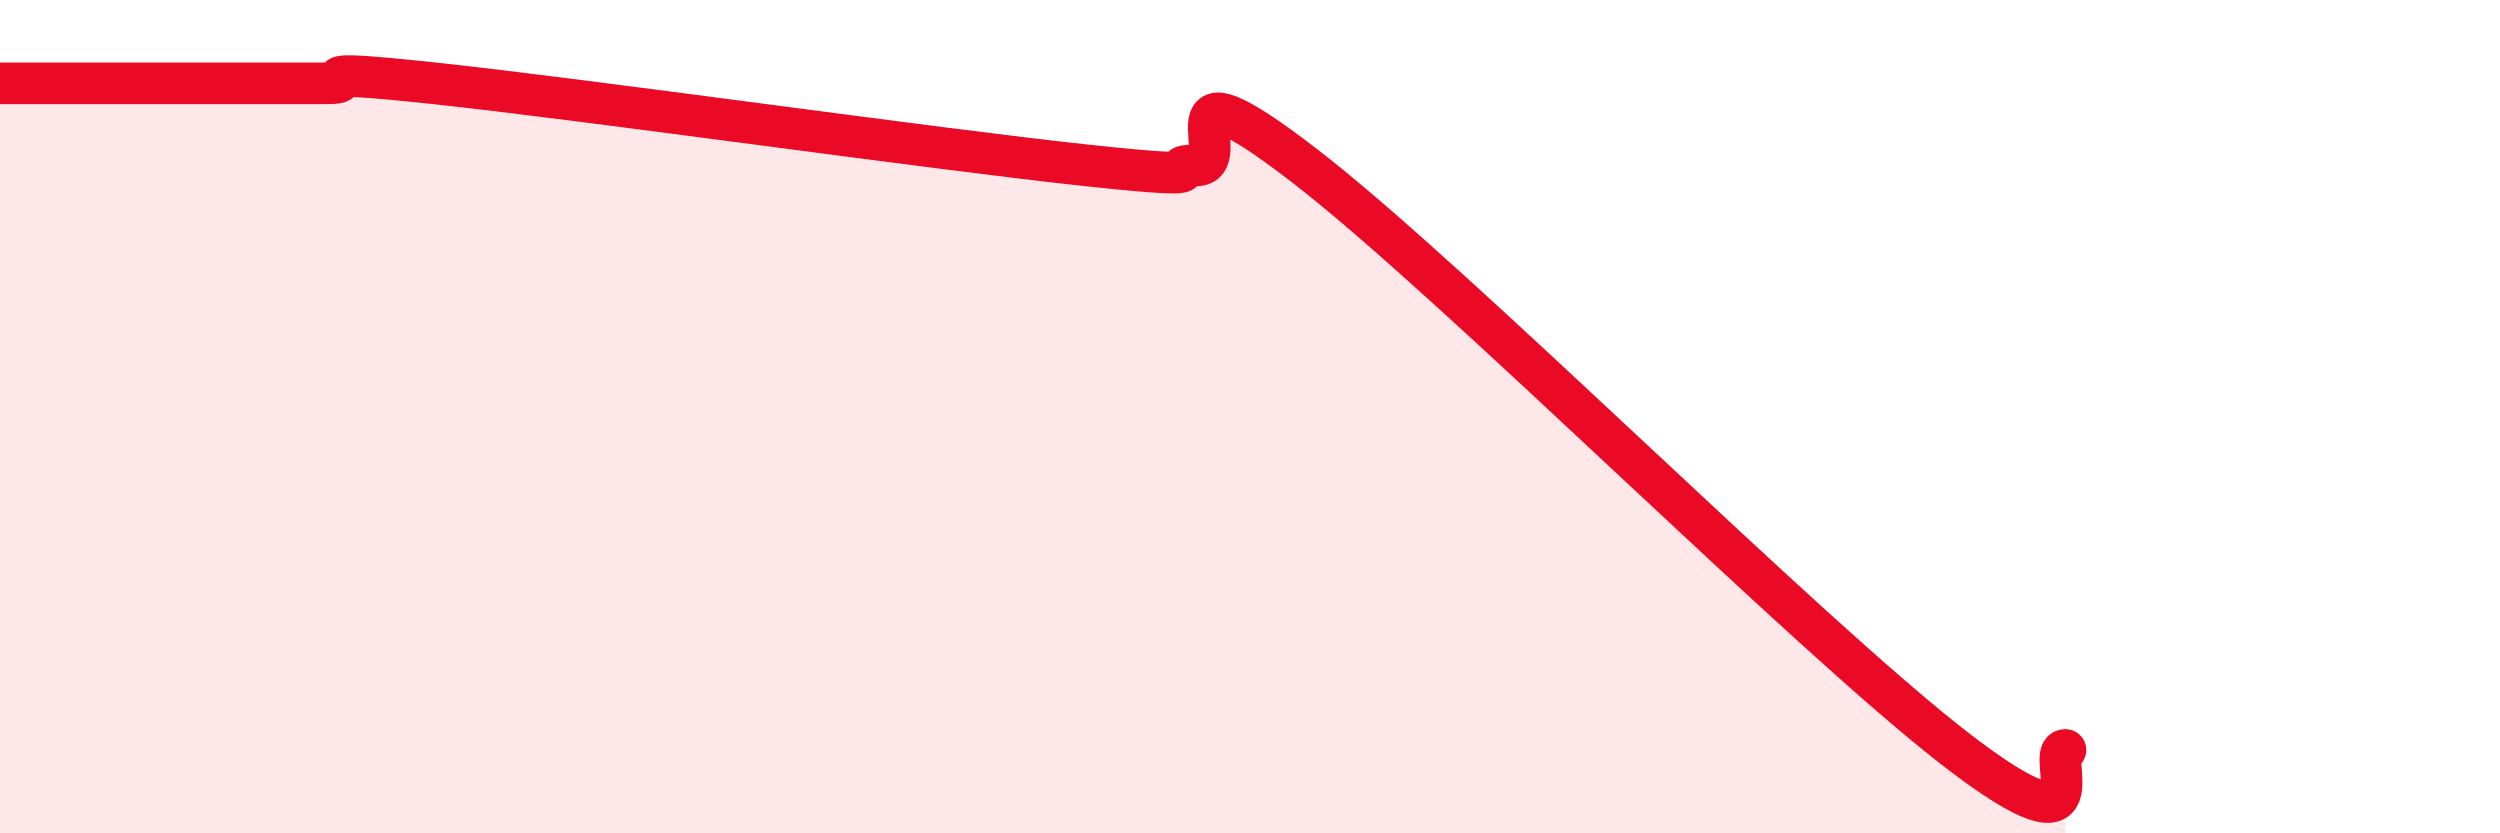 
    <svg width="60" height="20" viewBox="0 0 60 20" xmlns="http://www.w3.org/2000/svg">
      <path
        d="M 0,2 C 0.52,2 1.57,2 2.61,2 C 3.65,2 4.18,2 5.22,2 C 6.26,2 6.79,2 7.83,2 C 8.87,2 6.78,1.61 10.43,2 C 14.08,2.39 22.44,3.58 26.09,3.97 C 29.74,4.36 27.66,3.97 28.7,3.97 C 29.74,3.97 27.65,1.16 31.3,3.97 C 34.95,6.78 43.31,15.19 46.96,18 C 50.61,20.81 49.05,18 49.57,18L49.57 20L0 20Z"
        fill="#EB0A25"
        opacity="0.1"
        stroke-linecap="round"
        stroke-linejoin="round"
      />
      <path
        d="M 0,2 C 0.52,2 1.57,2 2.61,2 C 3.65,2 4.18,2 5.22,2 C 6.26,2 6.79,2 7.83,2 C 8.87,2 6.78,1.61 10.43,2 C 14.08,2.39 22.44,3.58 26.09,3.97 C 29.74,4.36 27.66,3.97 28.7,3.97 C 29.74,3.97 27.65,1.16 31.3,3.97 C 34.95,6.78 43.31,15.19 46.96,18 C 50.61,20.81 49.05,18 49.57,18"
        stroke="#EB0A25"
        stroke-width="1"
        fill="none"
        stroke-linecap="round"
        stroke-linejoin="round"
      />
    </svg>
  